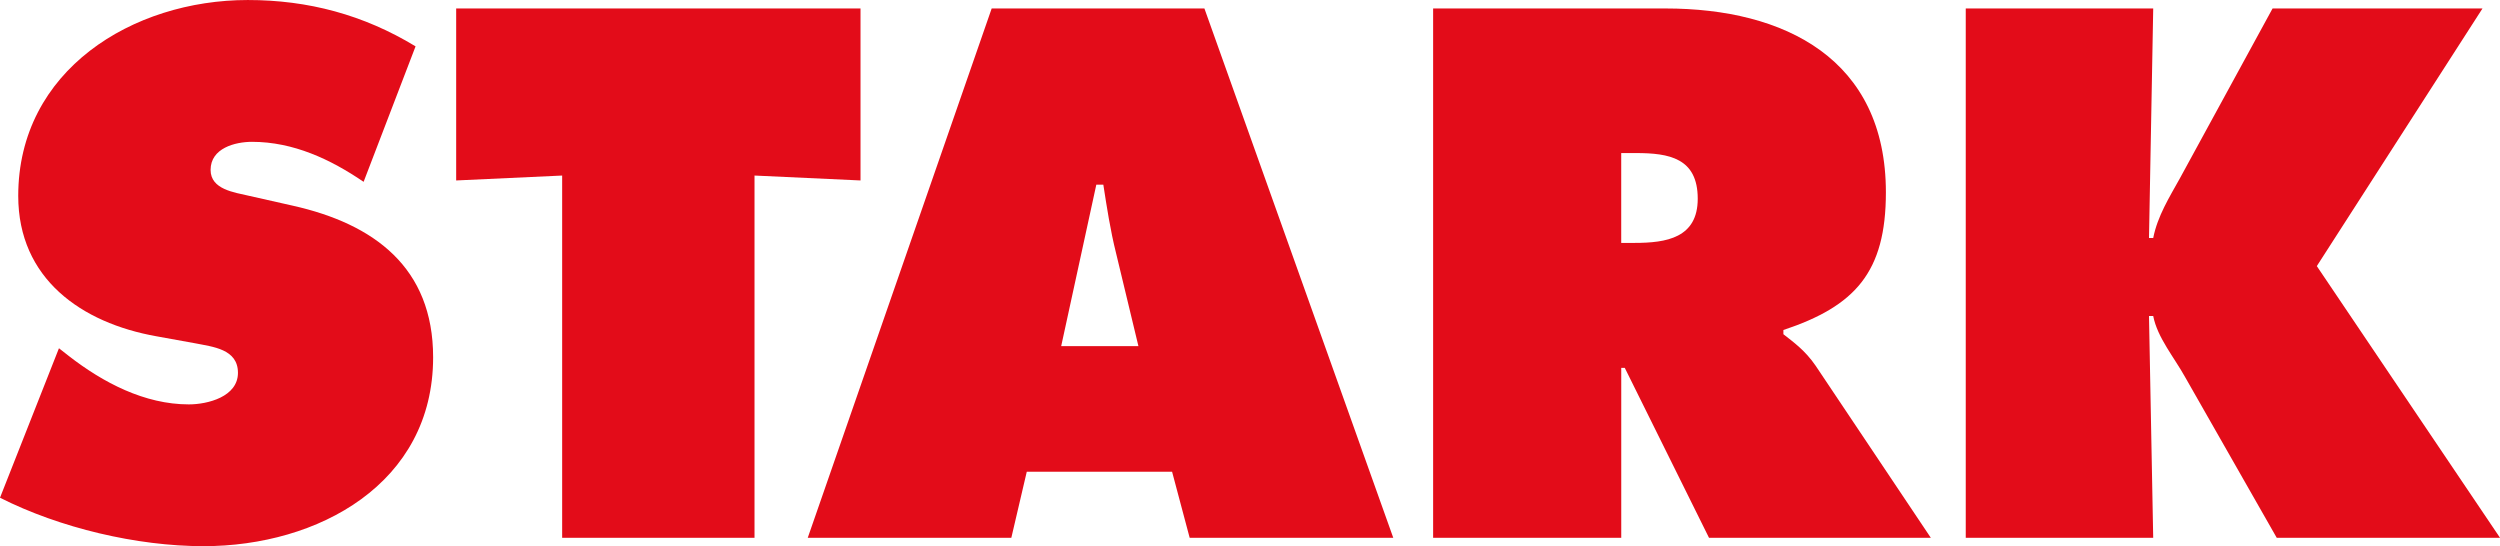 <?xml version="1.0" encoding="utf-8"?>
<!-- Generator: Adobe Illustrator 15.0.0, SVG Export Plug-In . SVG Version: 6.00 Build 0)  -->
<!DOCTYPE svg PUBLIC "-//W3C//DTD SVG 1.1//EN" "http://www.w3.org/Graphics/SVG/1.1/DTD/svg11.dtd">
<svg version="1.1" id="Ebene_1" xmlns="http://www.w3.org/2000/svg" xmlns:xlink="http://www.w3.org/1999/xlink" x="0px" y="0px"
	 width="160px" height="34.955px" viewBox="-27.781 -5.976 160 34.955" enable-background="new -27.781 -5.976 160 34.955"
	 xml:space="preserve">
<desc>Created with Sketch.</desc>
<g id="Symbols">
	<g id="STARK-Logo">
		<g id="_x32_018_x5F_STARK_x5F_RGB_x5F_whitespace">
			<path id="Shape" fill="#E30C19" d="M-24.008,16.312l0.629,0.493c2.201,1.709,4.853,3.1,7.683,3.1
				c1.212,0,3.144-0.492,3.144-2.021c0-1.529-1.617-1.663-2.741-1.89l-2.47-0.447c-4.808-0.854-8.851-3.686-8.851-8.987
				c0-8.042,7.323-12.535,14.691-12.535c3.864,0,7.412,0.944,10.738,2.966l-3.325,8.67c-2.111-1.438-4.493-2.56-7.143-2.56
				c-1.078,0-2.65,0.404-2.65,1.796c0,1.259,1.527,1.439,2.472,1.662l2.785,0.628c5.211,1.168,8.985,3.955,8.985,9.705
				c0,8.089-7.368,12.087-14.691,12.087c-4.267,0-9.209-1.168-13.029-3.1L-24.008,16.312z"/>
			<polygon id="Shape_1_" fill="#E30C19" points="1.414,-5.435 27.292,-5.435 27.292,5.573 20.508,5.259 20.508,28.442 
				8.197,28.442 8.197,5.259 1.414,5.573 			"/>
			<path id="Shape_2_" fill="#E30C19" d="M49.301-5.435H35.687L23.915,28.442h13.029l0.988-4.225h9.301l1.125,4.225h13.03
				L49.301-5.435z M40.135,16.176l2.248-10.333h0.449c0.224,1.438,0.449,2.921,0.809,4.357l1.437,5.976H40.135L40.135,16.176z"/>
			<path id="Shape_3_" fill="#E30C19" d="M88.423,17.436c-0.675-0.99-1.438-1.526-2.067-2.022v-0.269
				c4.583-1.528,6.56-3.686,6.56-8.808c0-8.537-6.471-11.771-14.107-11.771h-14.87v33.877h12.04V17.568h0.226l5.39,10.874h14.196
				L88.423,17.436z M76.831,9.57h-0.854V3.82h0.944c2.111,0,3.953,0.314,3.953,2.92C80.875,9.257,78.854,9.57,76.831,9.57z"/>
			<path id="Shape_4_" fill="#E30C19" d="M98.029-5.435h11.996l-0.27,14.692h0.27c0.27-1.392,1.033-2.606,1.706-3.819l5.933-10.873
				h13.435l-10.604,16.489l11.725,17.388H117.93l-5.84-10.243c-0.719-1.304-1.797-2.562-2.066-3.953h-0.269l0.269,14.196H98.027
				V-5.435H98.029z"/>
		</g>
	</g>
</g>
</svg>
